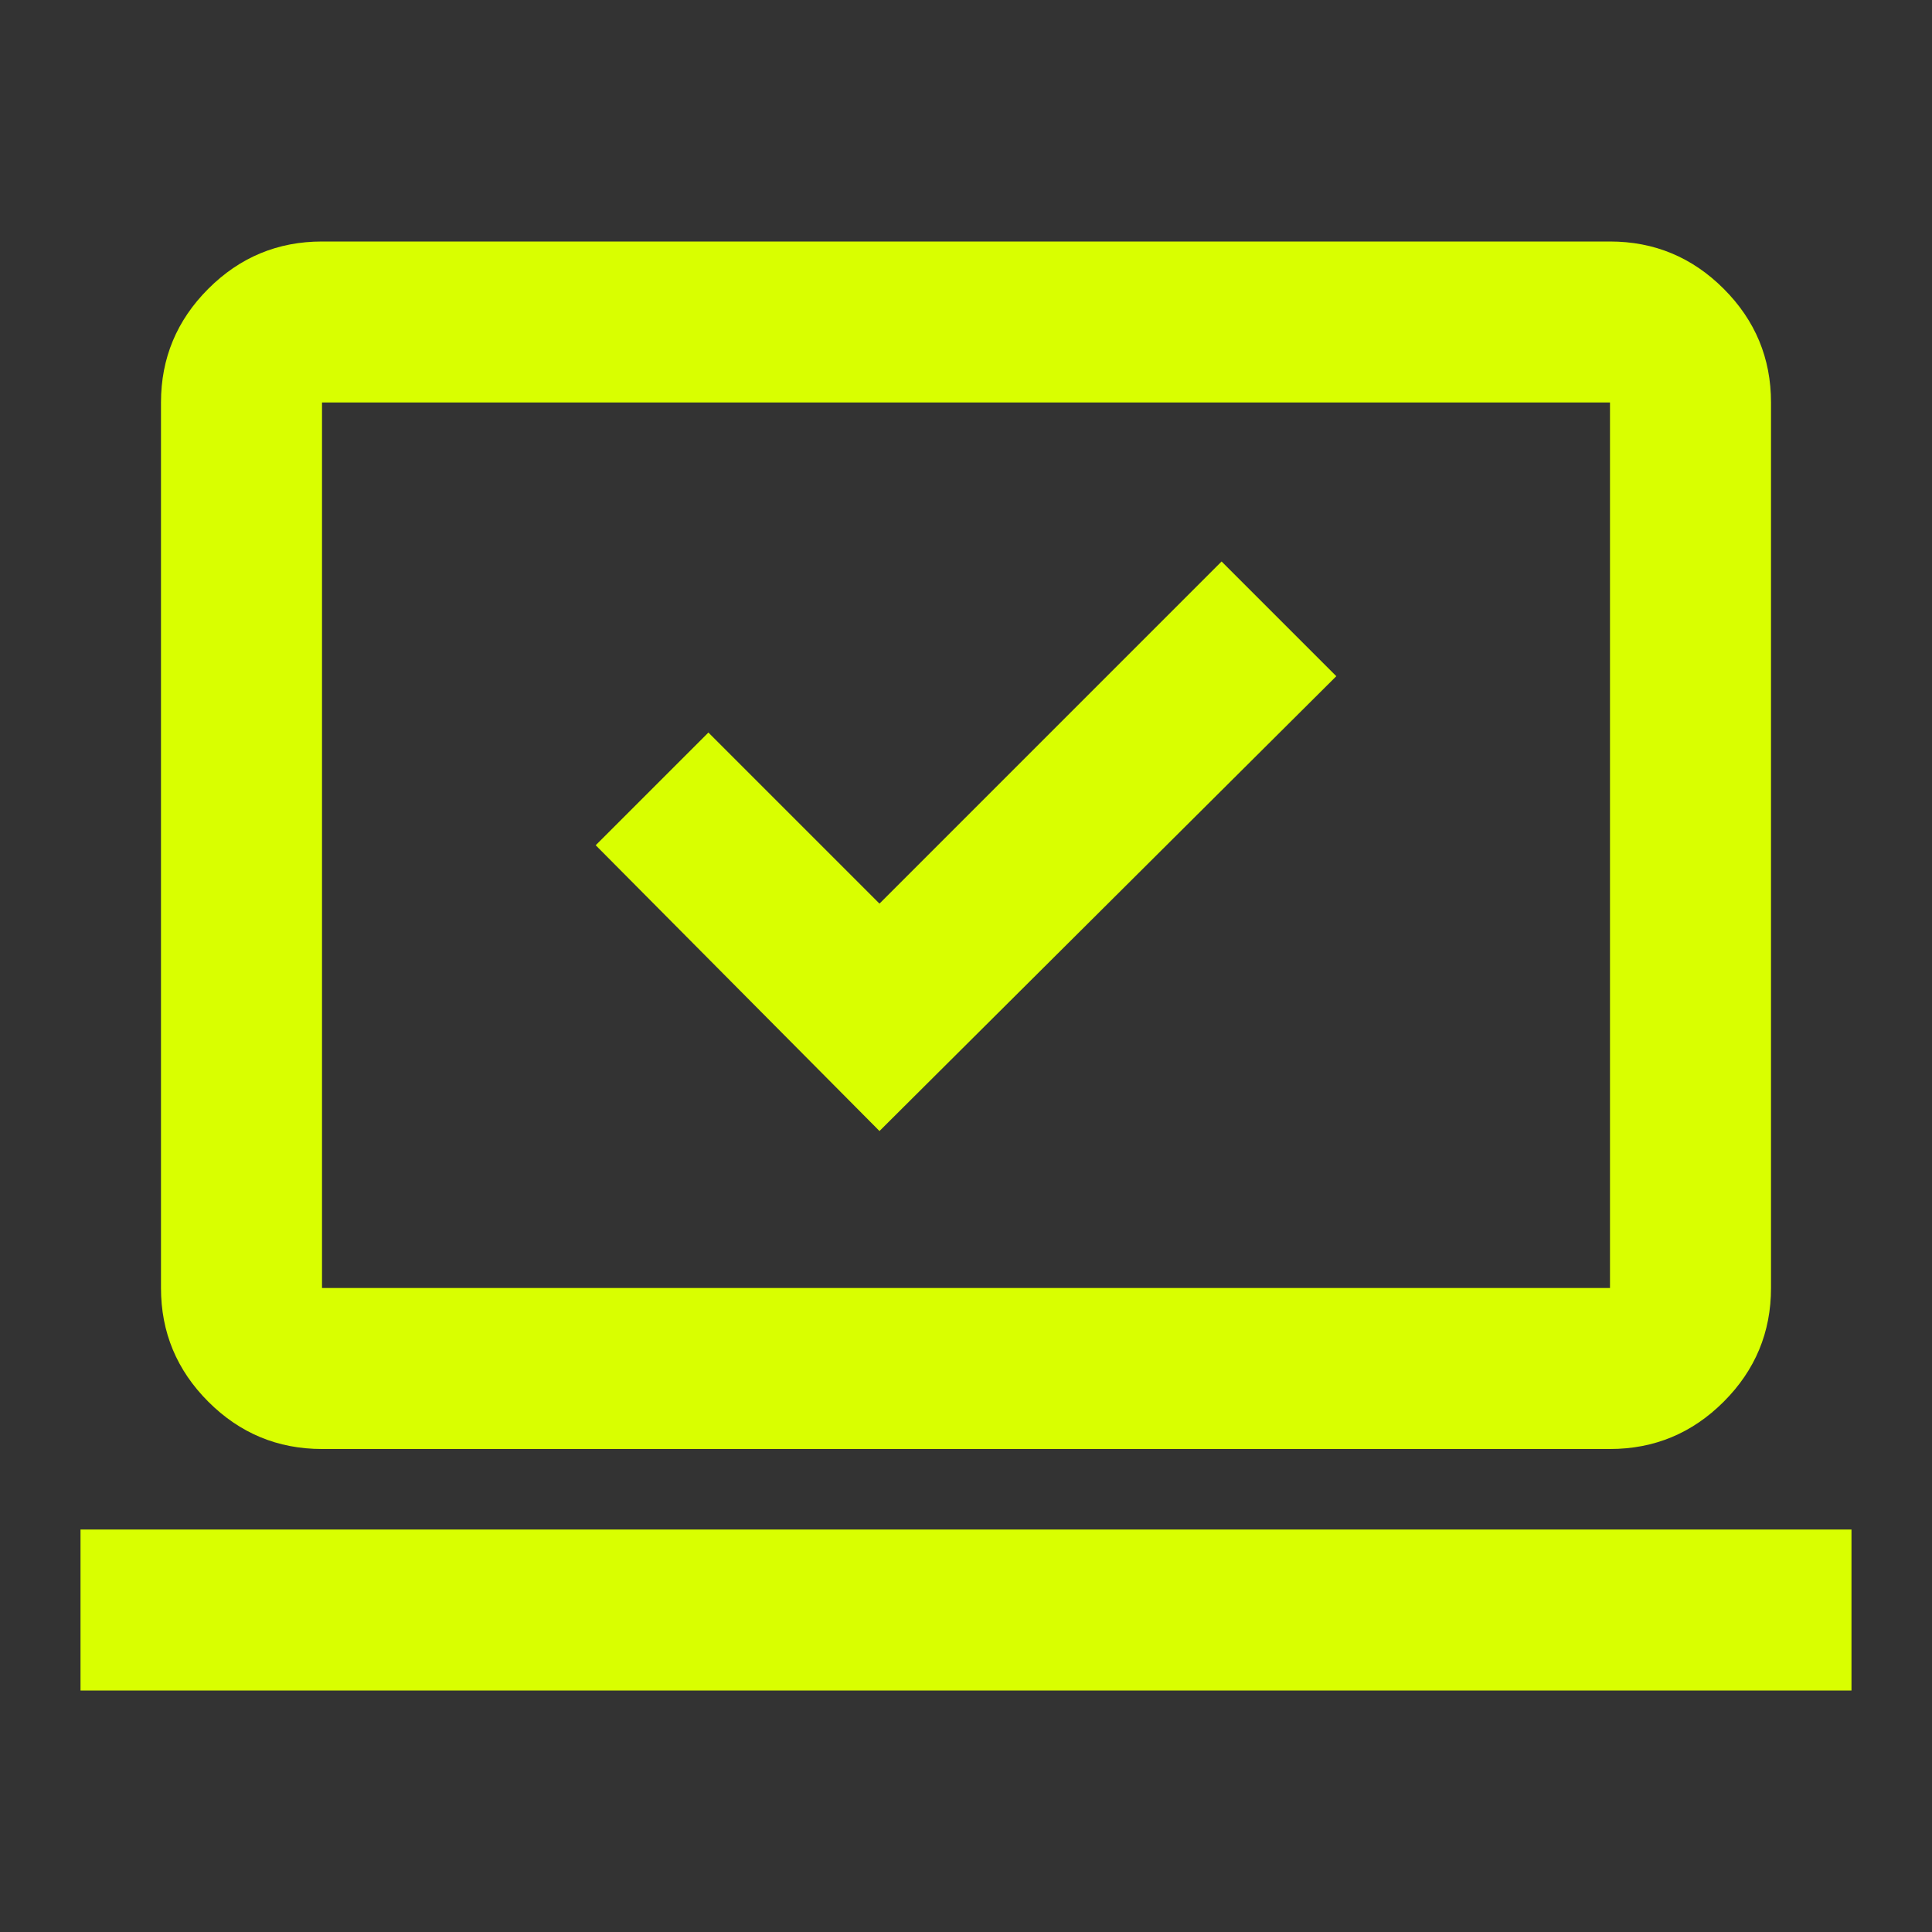 <svg width="55" height="55" viewBox="0 0 55 55" fill="none" xmlns="http://www.w3.org/2000/svg">
<rect x="0" y="0" width="55" height="55" fill="#333333" stroke="none"/>
<mask id="mask0_97_1216" style="mask-type:alpha" maskUnits="userSpaceOnUse" x="0" y="0" width="55" height="55">
<rect width="55" height="55" fill="#D9D9D9"/>
</mask>
<g mask="url(#mask0_97_1216)">
<path d="M25.037 32.198L38.042 19.25L34.776 15.984L25.037 25.724L20.167 20.854L16.958 24.062L25.037 32.198ZM2.292 48.125V43.542H52.708V48.125H2.292ZM9.167 41.25C7.906 41.25 6.827 40.801 5.93 39.904C5.032 39.006 4.583 37.927 4.583 36.667V11.458C4.583 10.198 5.032 9.119 5.93 8.221C6.827 7.324 7.906 6.875 9.167 6.875H45.833C47.094 6.875 48.173 7.324 49.07 8.221C49.968 9.119 50.417 10.198 50.417 11.458V36.667C50.417 37.927 49.968 39.006 49.07 39.904C48.173 40.801 47.094 41.25 45.833 41.25H9.167ZM9.167 36.667H45.833V11.458H9.167V36.667Z" fill="#D9FF00"/>
</g>
</svg>
